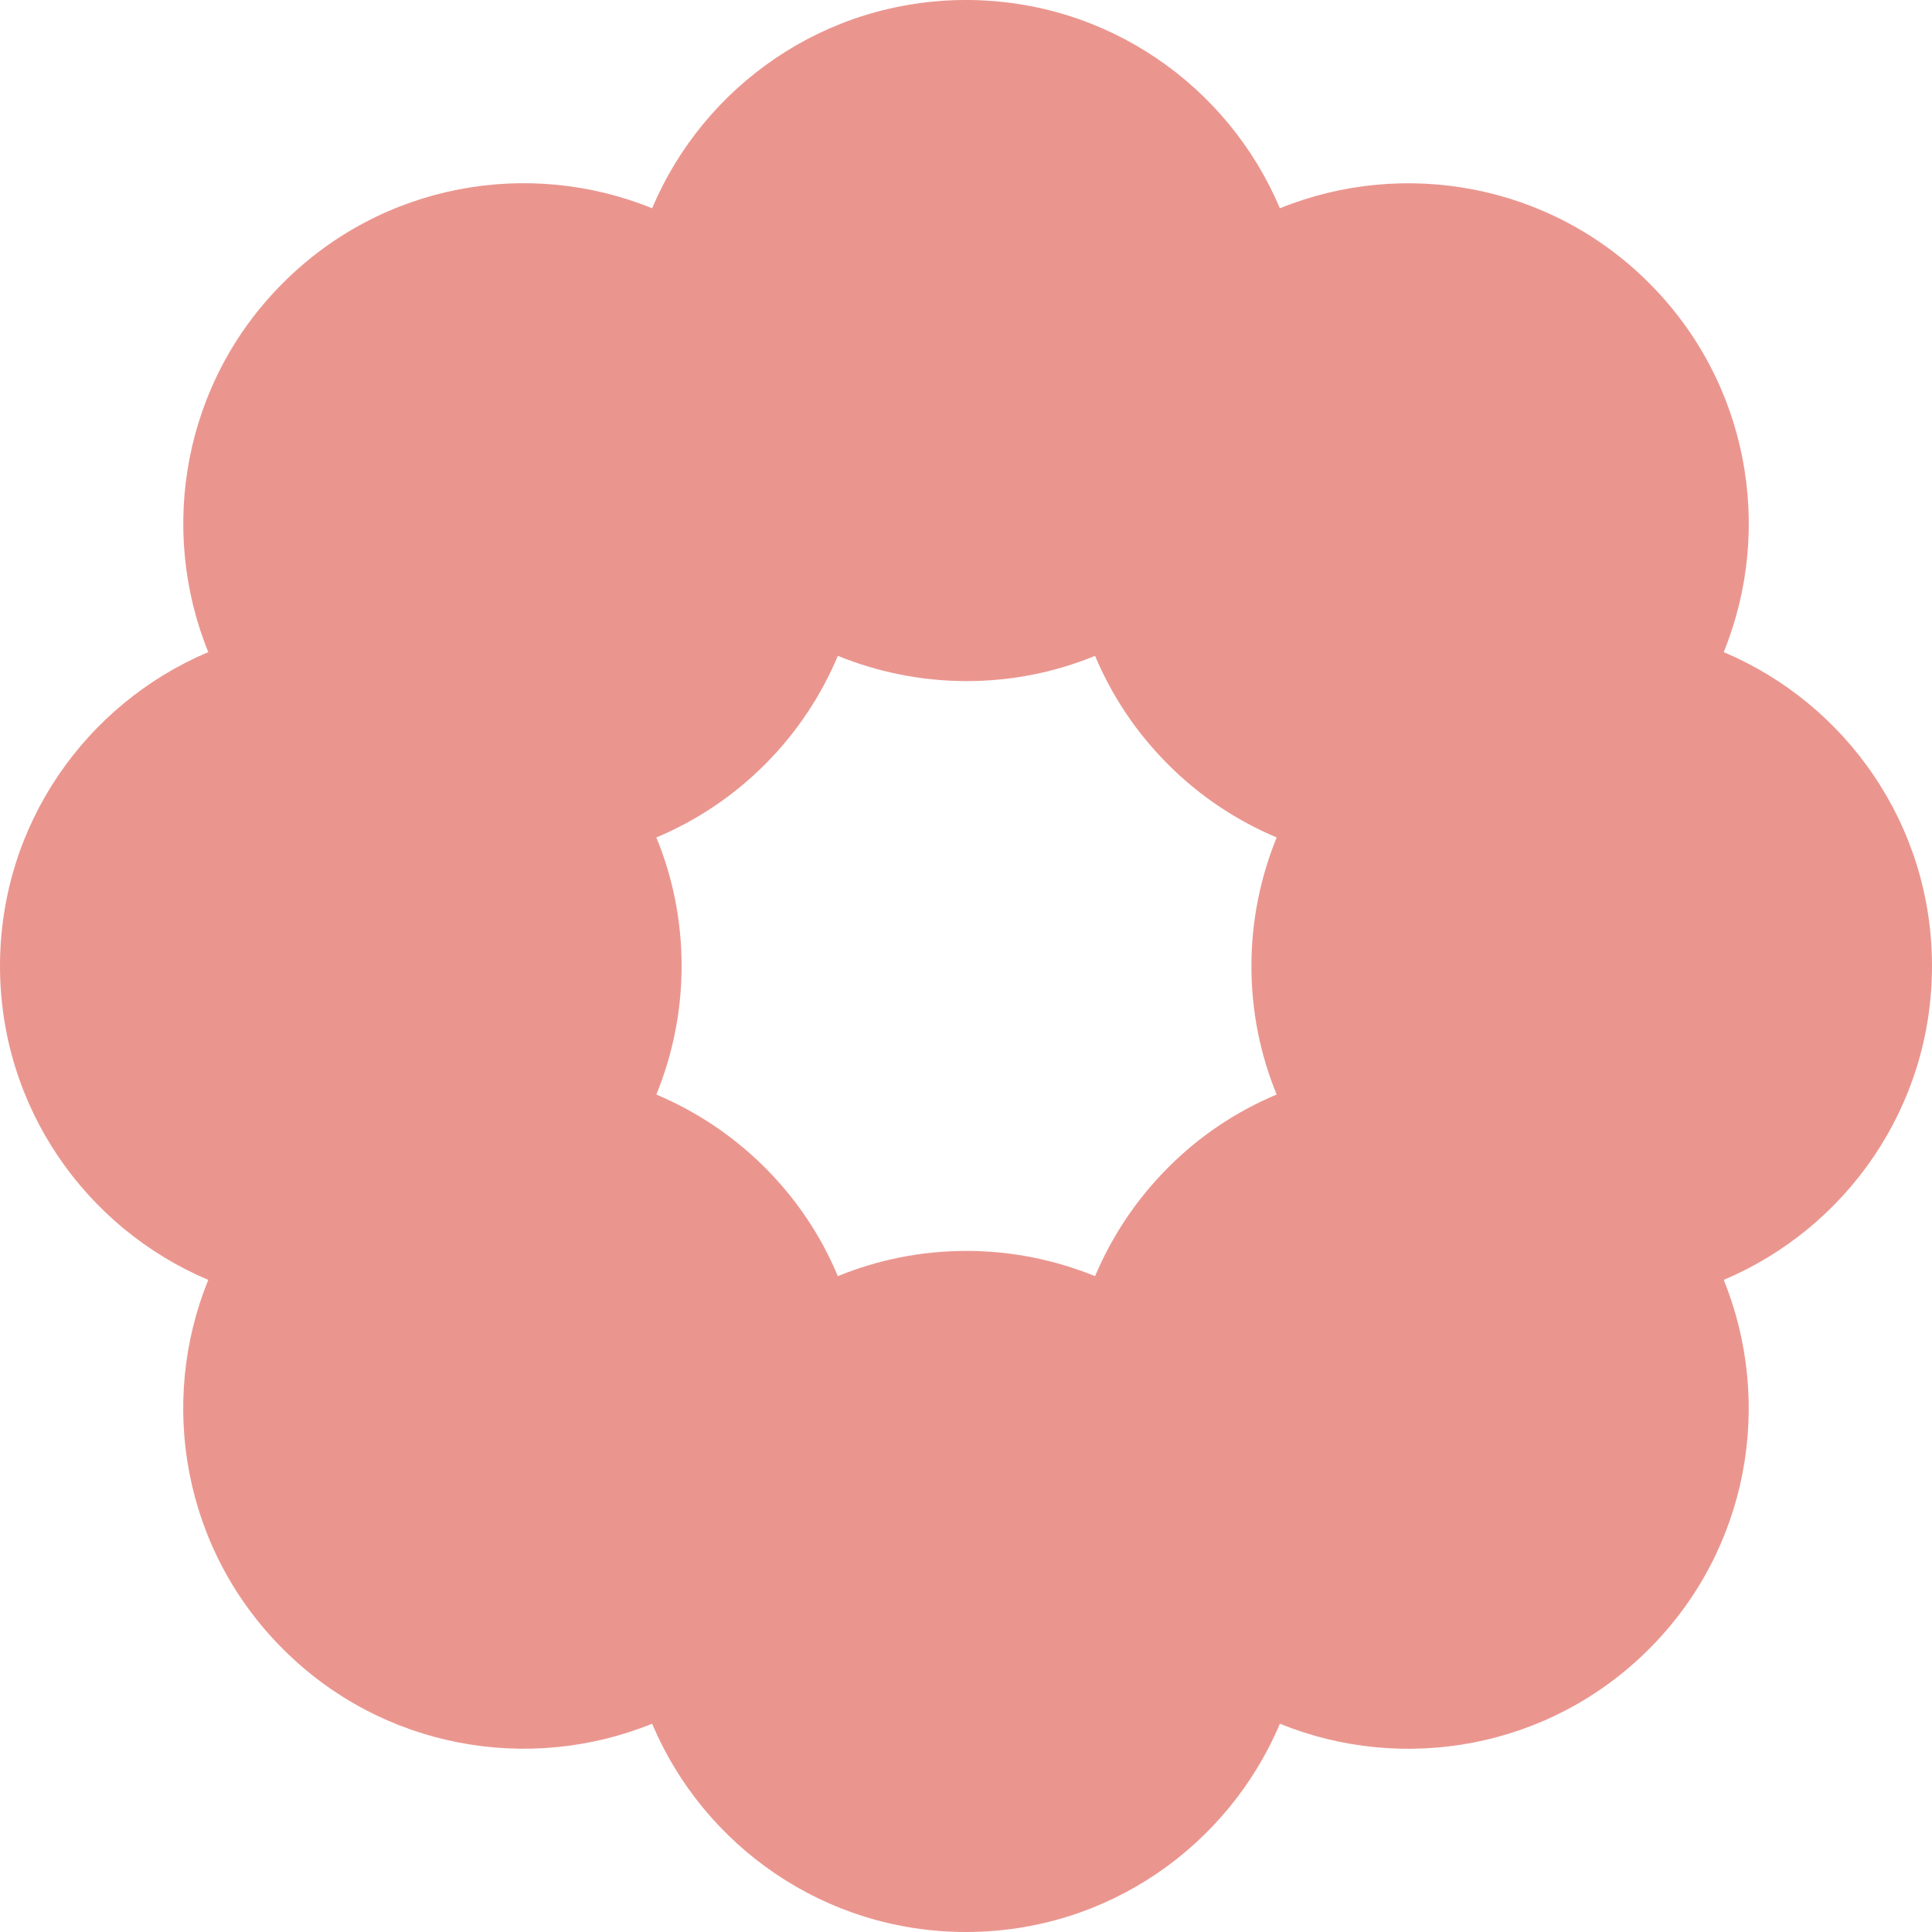 <svg width="15" height="15" viewBox="0 0 15 15" fill="none" xmlns="http://www.w3.org/2000/svg">
<path d="M15 7.5C15 6.404 14.334 5.465 13.383 5.063C13.771 4.109 13.579 2.972 12.803 2.197C12.03 1.423 10.893 1.229 9.937 1.617C9.535 0.666 8.596 0 7.5 0C6.404 0 5.465 0.666 5.063 1.617C4.109 1.229 2.972 1.421 2.197 2.197C1.423 2.97 1.229 4.107 1.617 5.063C0.666 5.465 0 6.404 0 7.5C0 8.596 0.666 9.535 1.617 9.937C1.229 10.891 1.421 12.028 2.197 12.803C2.97 13.577 4.107 13.771 5.063 13.383C5.465 14.334 6.404 15 7.5 15C8.596 15 9.535 14.334 9.937 13.383C10.891 13.771 12.028 13.579 12.803 12.803C13.577 12.03 13.771 10.893 13.383 9.937C14.334 9.535 15 8.596 15 7.5ZM6.505 9.908C6.377 9.601 6.189 9.315 5.939 9.065C5.689 8.815 5.401 8.627 5.096 8.498C5.221 8.191 5.292 7.853 5.292 7.5C5.292 7.147 5.223 6.811 5.096 6.502C5.403 6.373 5.689 6.185 5.939 5.935C6.189 5.685 6.377 5.397 6.505 5.092C6.813 5.217 7.151 5.288 7.504 5.288C7.857 5.288 8.193 5.219 8.502 5.092C8.631 5.399 8.819 5.685 9.069 5.935C9.318 6.185 9.606 6.373 9.912 6.502C9.787 6.809 9.716 7.147 9.716 7.5C9.716 7.853 9.785 8.189 9.912 8.498C9.604 8.627 9.318 8.815 9.069 9.065C8.819 9.315 8.631 9.603 8.502 9.908C8.195 9.783 7.857 9.712 7.504 9.712C7.151 9.712 6.815 9.781 6.505 9.908Z" fill="#EA968F"/>
</svg>
